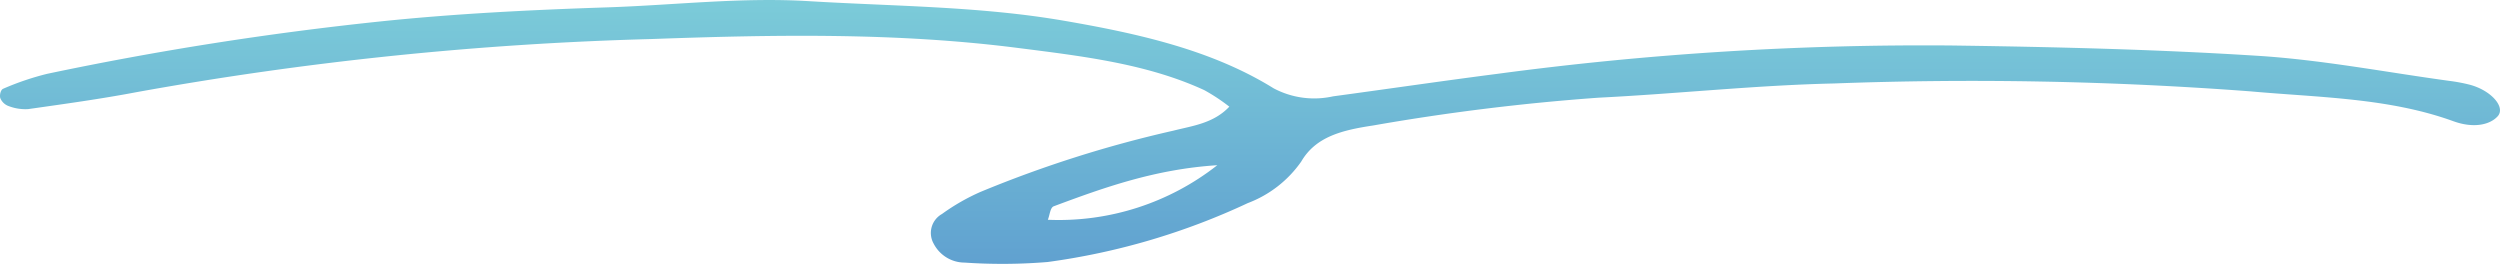 <svg id="グループ_812" data-name="グループ 812" xmlns="http://www.w3.org/2000/svg" xmlns:xlink="http://www.w3.org/1999/xlink" width="202.771" height="21.407" viewBox="0 0 202.771 21.407">
  <defs>
    <linearGradient id="linear-gradient" x1="0.5" x2="0.5" y2="1" gradientUnits="objectBoundingBox">
      <stop offset="0" stop-color="#7cccd9"/>
      <stop offset="1" stop-color="#60a1d0"/>
    </linearGradient>
    <clipPath id="clip-path">
      <rect id="長方形_501" data-name="長方形 501" width="202.771" height="21.407" fill="url(#linear-gradient)"/>
    </clipPath>
  </defs>
  <g id="グループ_811" data-name="グループ 811" clip-path="url(#clip-path)">
    <path id="パス_1170" data-name="パス 1170" d="M99.71,8.653a15.163,15.163,0,0,0-2.03-1.341C93.049,5.177,87.838,4.561,82.646,3.9,72.76,2.627,62.781,2.809,52.864,3.165A276.063,276.063,0,0,0,11.1,7.47c-2.909.554-5.866.96-8.814,1.379A3.785,3.785,0,0,1,.69,8.6,1.146,1.146,0,0,1,.024,7.96c-.075-.235.03-.683.235-.763a22.46,22.46,0,0,1,3.56-1.208,264.634,264.634,0,0,1,27-4.247C36.967,1.1,43.127.8,49.316.595c5.435-.183,10.854-.833,16.3-.5C72.525.513,79.484.507,86.3,1.682c6.092,1.05,12.011,2.385,17,5.48a7.008,7.008,0,0,0,4.823.652c4.439-.6,8.867-1.251,13.312-1.823a260.407,260.407,0,0,1,36.975-2.3c8.258.117,16.529.314,24.757.838,5.21.332,10.352,1.329,15.524,2.035a13.305,13.305,0,0,1,1.64.311c1.739.468,2.915,1.824,2.251,2.557-.639.707-1.981.986-3.592.4-5.245-1.9-10.9-1.921-16.473-2.423a301.288,301.288,0,0,0-33.766-.639c-6.367.142-12.71.836-19.075,1.152a180.877,180.877,0,0,0-18.3,2.255c-2.471.376-4.645.88-5.838,2.932a9.281,9.281,0,0,1-4.33,3.363,55.877,55.877,0,0,1-16.236,4.779,44.772,44.772,0,0,1-6.732.047,2.832,2.832,0,0,1-2.511-1.534,1.763,1.763,0,0,1,.674-2.408,16.867,16.867,0,0,1,3.145-1.8A96.541,96.541,0,0,1,95.161,10.6c1.574-.4,3.262-.59,4.549-1.949M84.988,17.825A20.8,20.8,0,0,0,98.732,13.4c-5.024.32-9.161,1.8-13.26,3.329-.3.114-.319.7-.484,1.1" transform="translate(0 0)" fill="url(#linear-gradient)"/>
  </g>
</svg>
